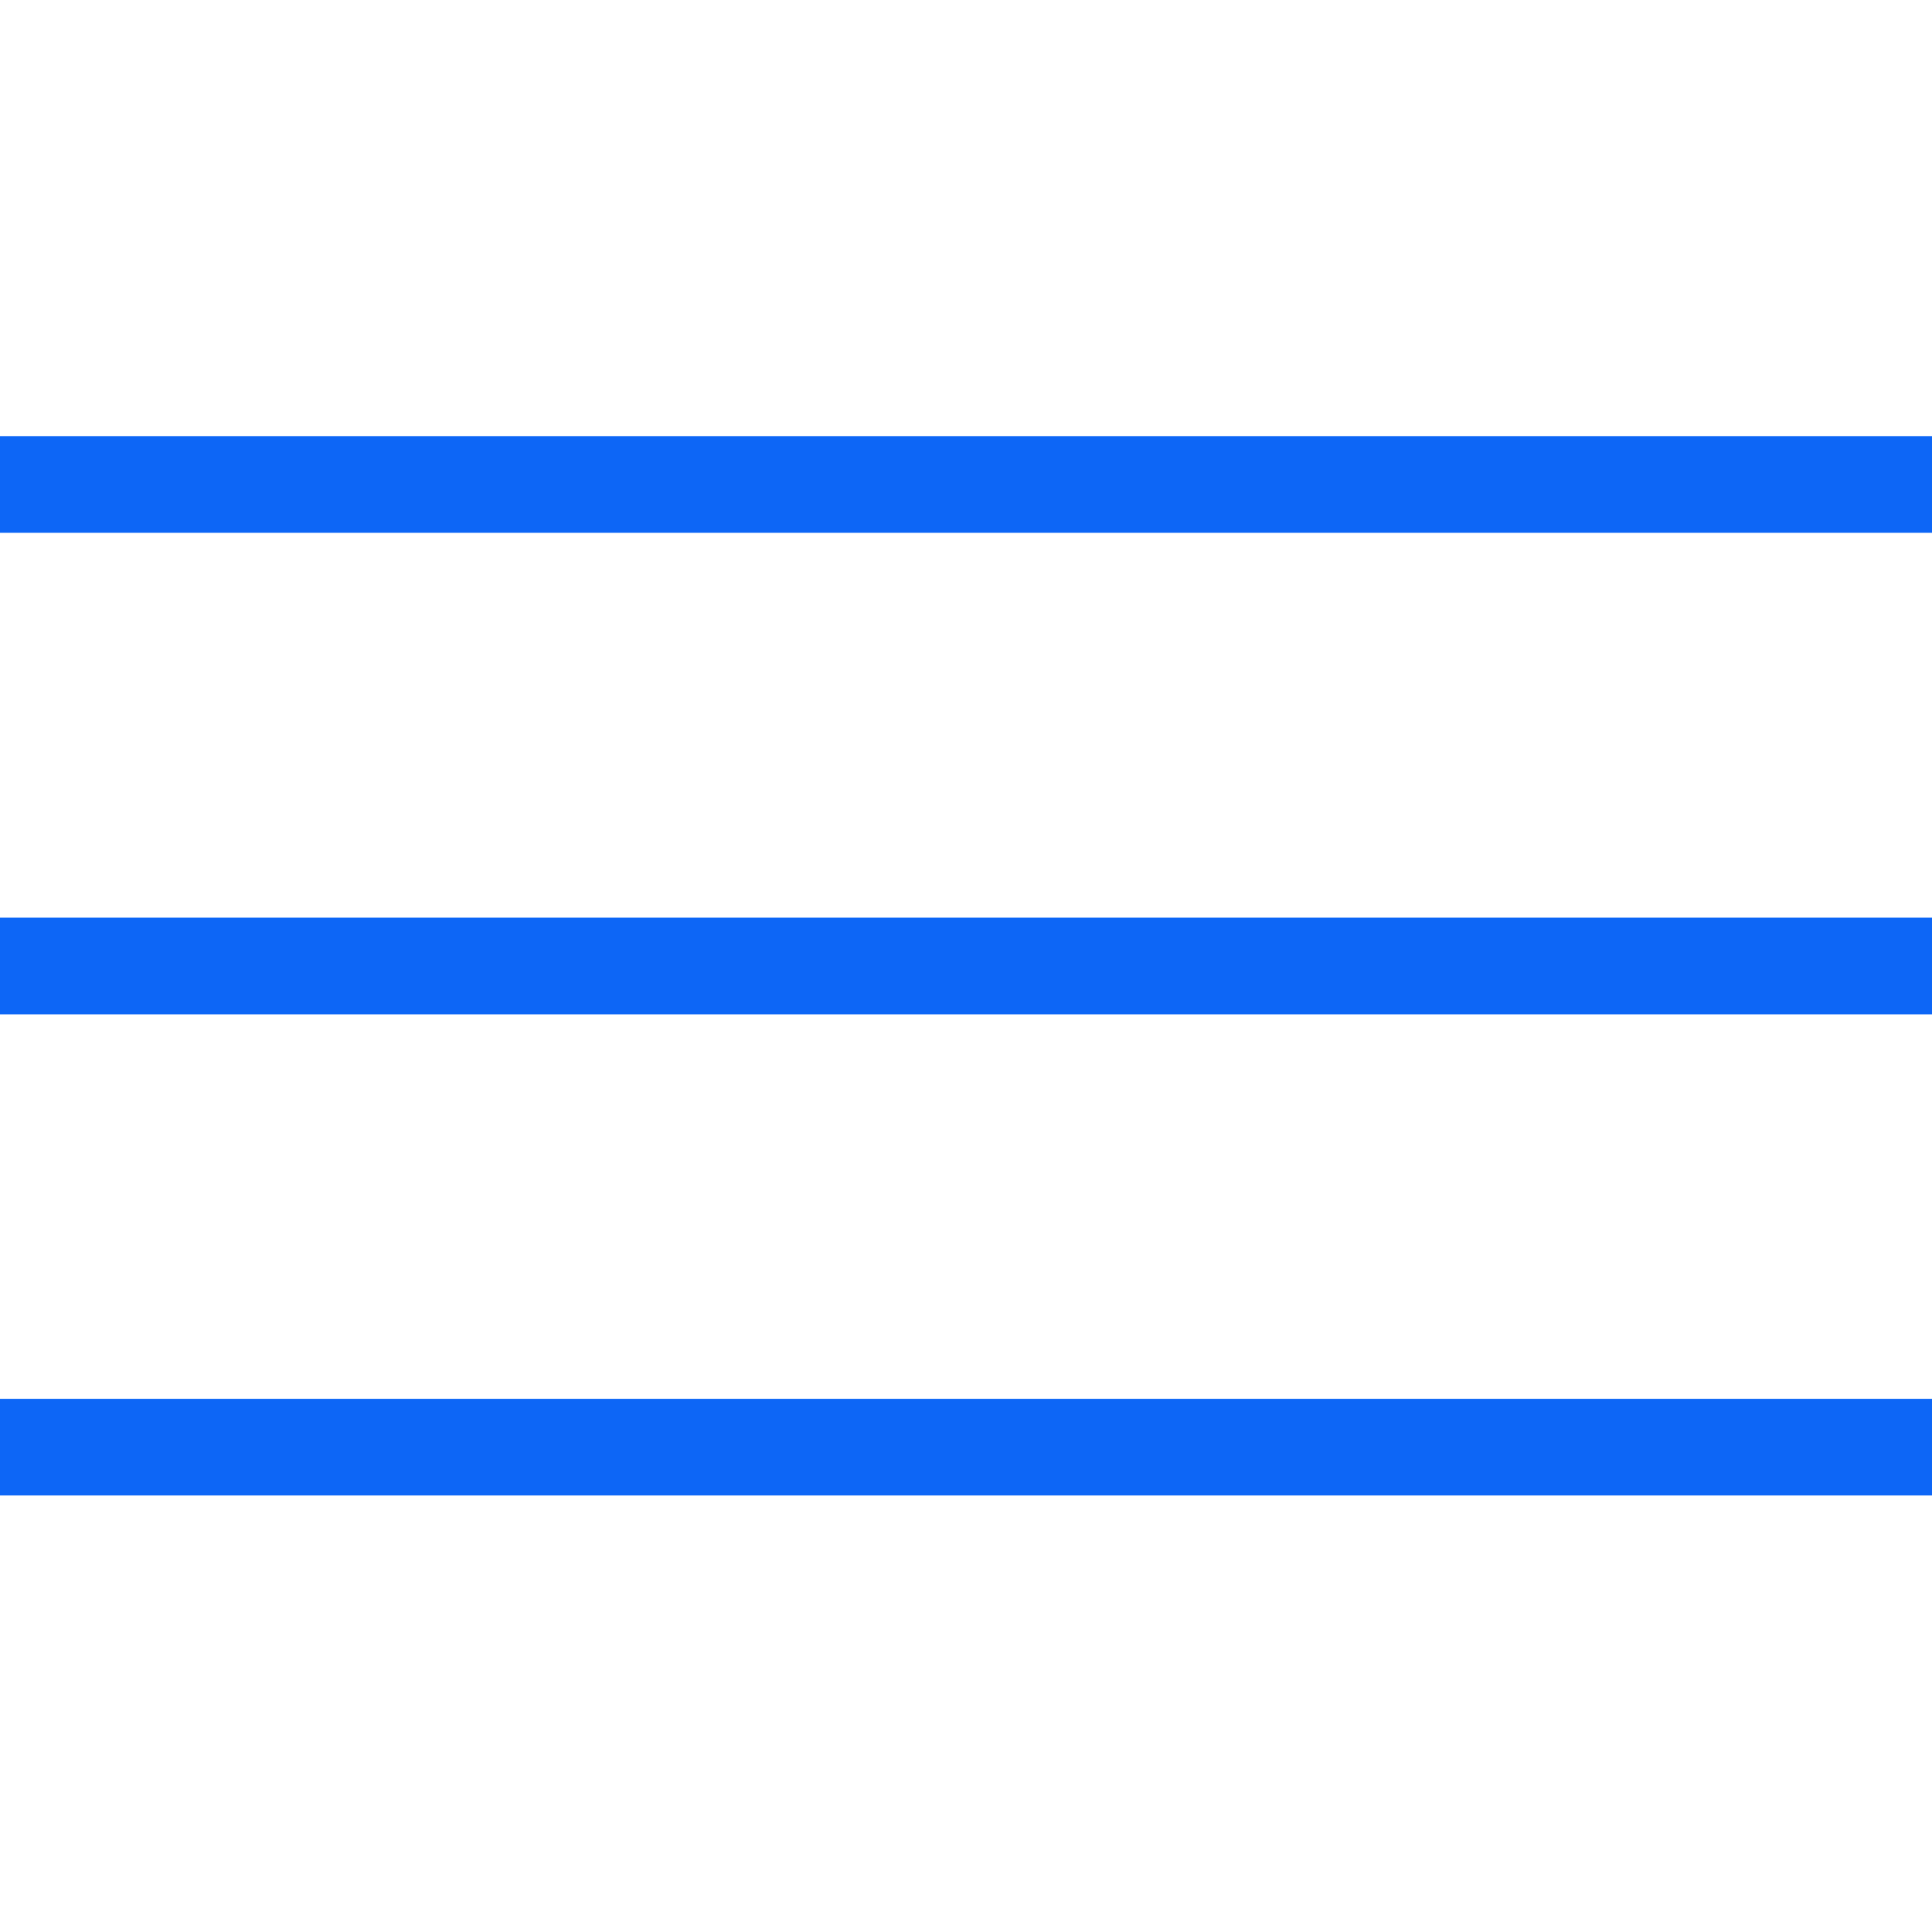 <svg version="1.0" preserveAspectRatio="xMidYMid meet" height="2000" viewBox="0 0 1500 1500" zoomAndPan="magnify" width="2000" xmlns:xlink="http://www.w3.org/1999/xlink" xmlns="http://www.w3.org/2000/svg"><defs><clipPath id="2bec810564"><path clip-rule="nonzero" d="M 0 338.617 L 1500 338.617 L 1500 413.672 L 0 413.672 Z M 0 338.617"></path></clipPath><clipPath id="d376ae1673"><path clip-rule="nonzero" d="M 0 712.469 L 1500 712.469 L 1500 787.523 L 0 787.523 Z M 0 712.469"></path></clipPath><clipPath id="14c08748b4"><path clip-rule="nonzero" d="M 0 1086.023 L 1500 1086.023 L 1500 1161.078 L 0 1161.078 Z M 0 1086.023"></path></clipPath></defs><g clip-path="url(#2bec810564)"><path fill-rule="nonzero" fill-opacity="1" d="M -117.566 413.672 L -117.566 338.617 L 1617.473 338.617 L 1617.473 413.672 Z M -117.566 413.672" fill="#0d66f6"></path></g><g clip-path="url(#d376ae1673)"><path fill-rule="nonzero" fill-opacity="1" d="M -117.566 787.523 L -117.566 712.469 L 1617.473 712.469 L 1617.473 787.523 Z M -117.566 787.523" fill="#0d66f6"></path></g><g clip-path="url(#14c08748b4)"><path fill-rule="nonzero" fill-opacity="1" d="M -57.535 1161.078 L -57.535 1086.023 L 1677.504 1086.023 L 1677.504 1161.078 Z M -57.535 1161.078" fill="#0d66f6"></path></g></svg>